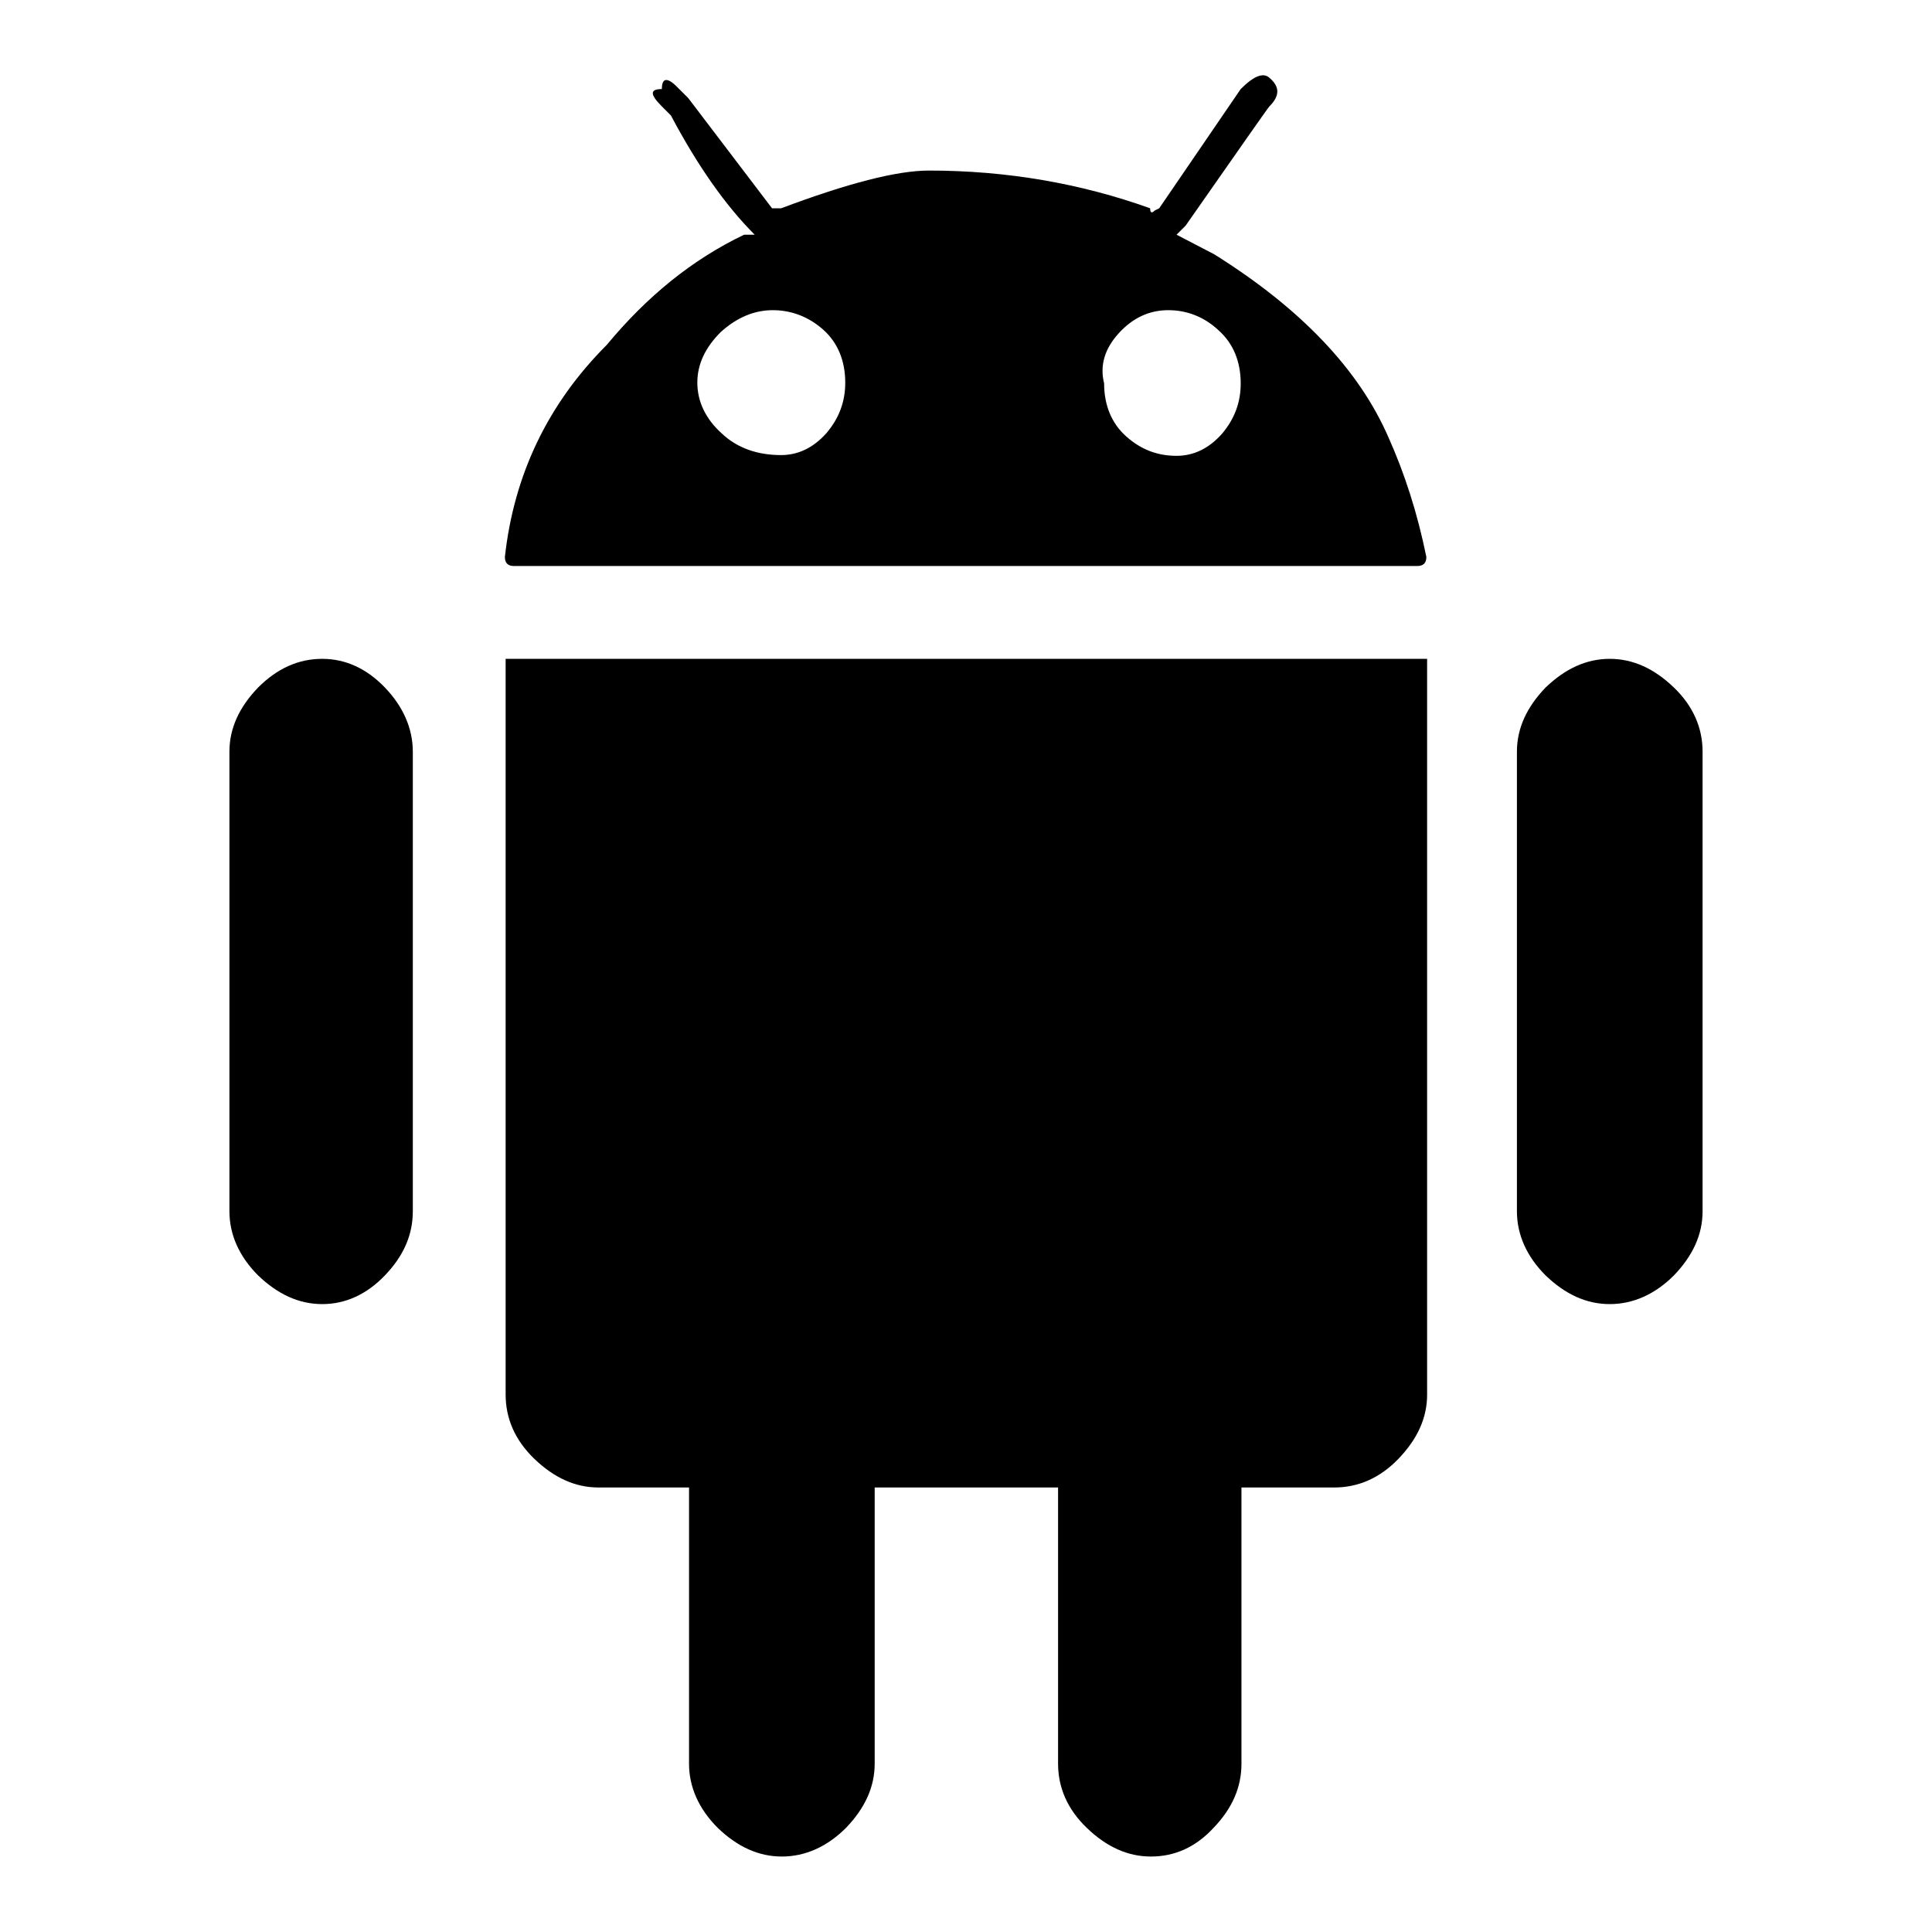 <?xml version="1.0" encoding="utf-8"?>
<!-- Svg Vector Icons : http://www.onlinewebfonts.com/icon -->
<!DOCTYPE svg PUBLIC "-//W3C//DTD SVG 1.1//EN" "http://www.w3.org/Graphics/SVG/1.1/DTD/svg11.dtd">
<svg version="1.1" xmlns="http://www.w3.org/2000/svg" xmlns:xlink="http://www.w3.org/1999/xlink" x="0px" y="0px" viewBox="0 0 256 256" enable-background="new 0 0 256 256" xml:space="preserve">
<g><g><g><path fill="#000000" d="M100,31.1c-3.9-3.9-7.6-9.2-11.1-15.8l-1.2-1.2c-1.6-1.6-1.6-2.3,0-2.3c0-1.6,0.8-1.6,2.3,0l1.2,1.2l11.1,14.6h1.2c8.8-3.3,15.3-5,19.6-5c10.3,0,20.1,1.7,29.3,5c0,0.6,0.2,0.7,0.6,0.3l0.6-0.3l10.8-15.8c1.8-1.8,3-2.2,3.8-1.5c1.4,1.2,1.4,2.4,0,3.8c-0.2,0.2-3.9,5.5-11.1,15.8l-1.2,1.2l5,2.6c11.5,7.2,19.2,15.3,23.1,24.3c2.1,4.7,3.8,9.9,5,15.8c0,0.8-0.4,1.2-1.2,1.2H68.1c-0.8,0-1.2-0.4-1.2-1.2c1.2-10.9,5.7-20.3,13.5-28.1c5.3-6.4,11.3-11.3,18.2-14.6H100L100,31.1z M154.8,41.1c-2.5,0-4.7,1-6.6,3.1c-1.8,2-2.5,4.2-1.9,6.6c0,2.9,1,5.3,2.9,7c2,1.8,4.2,2.6,6.7,2.6c2.3,0,4.3-1,6-2.9c1.7-2,2.5-4.2,2.5-6.7c0-2.9-1-5.3-2.9-7C159.6,42,157.3,41.1,154.8,41.1z M102.4,41.1c-2.5,0-4.8,1-6.9,2.9c-2,2-3.1,4.2-3.1,6.7c0,2.5,1.1,4.8,3.2,6.7c2.1,2,4.8,2.9,7.9,2.9c2.3,0,4.3-1,6-2.9c1.7-2,2.5-4.2,2.5-6.7c0-2.9-1-5.3-2.9-7C107.2,42,104.9,41.1,102.4,41.1z M42.7,87.3c3.1,0,5.9,1.3,8.3,3.8c2.4,2.5,3.7,5.4,3.7,8.5v60.9c0,3.1-1.2,5.9-3.7,8.5c-2.4,2.5-5.2,3.8-8.3,3.8c-3.1,0-5.9-1.3-8.5-3.8c-2.5-2.5-3.8-5.4-3.8-8.5V99.6c0-3.1,1.3-5.9,3.8-8.5C36.7,88.6,39.5,87.3,42.7,87.3z M213.3,87.3c3.1,0,5.9,1.3,8.5,3.8c2.6,2.5,3.8,5.4,3.8,8.5v60.9c0,3.1-1.3,5.9-3.8,8.5c-2.5,2.5-5.4,3.8-8.5,3.8s-5.9-1.3-8.5-3.8c-2.5-2.5-3.8-5.4-3.8-8.5V99.6c0-3.1,1.3-5.9,3.8-8.5C207.4,88.6,210.2,87.3,213.3,87.3z M67,184.8V87.3h122.1v97.5c0,3.1-1.3,5.9-3.8,8.5s-5.4,3.8-8.5,3.8h-12.3v36.6c0,3.1-1.2,5.9-3.7,8.5c-2.4,2.6-5.2,3.8-8.3,3.8s-5.9-1.3-8.5-3.8c-2.6-2.5-3.8-5.4-3.8-8.5v-36.6h-24.3v36.6c0,3.1-1.3,5.9-3.8,8.5c-2.5,2.5-5.4,3.8-8.5,3.8c-3.1,0-5.9-1.3-8.5-3.8c-2.5-2.5-3.8-5.4-3.8-8.5v-36.6h-12c-3.1,0-5.9-1.3-8.5-3.8C68.2,190.8,67,187.9,67,184.8z"/></g></g></g>
</svg>